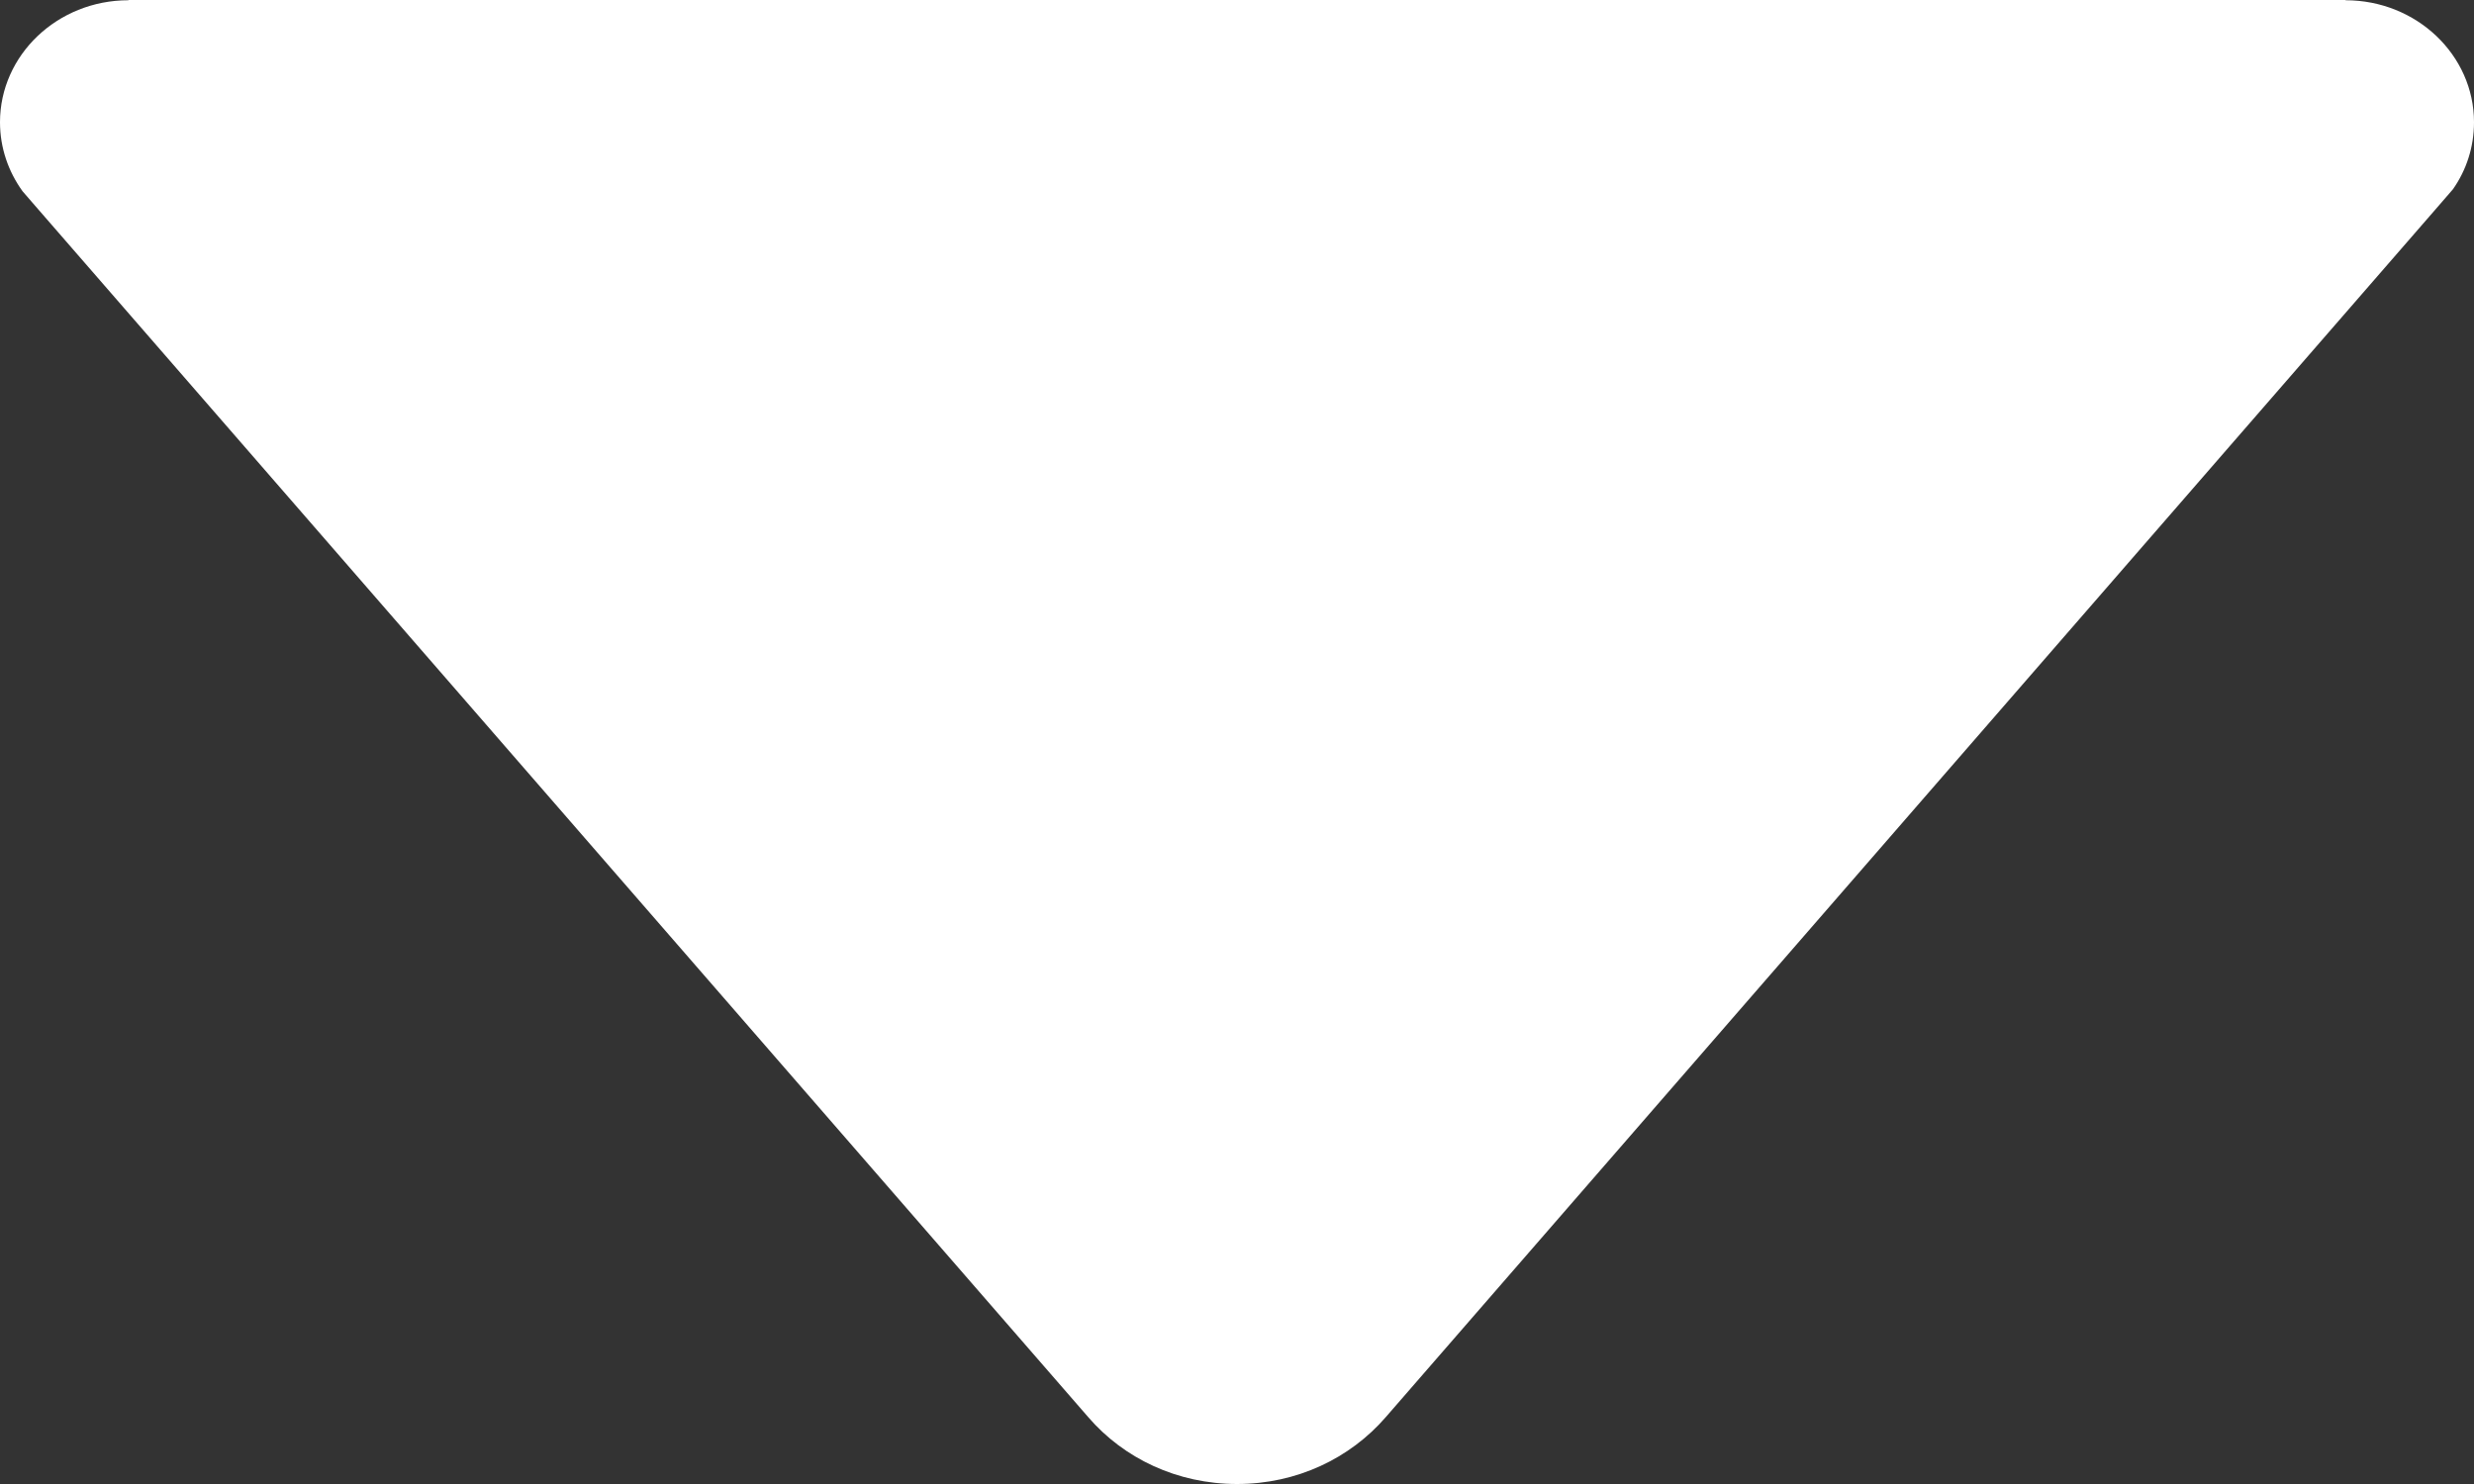 <?xml version="1.0" encoding="utf-8"?>
<!DOCTYPE svg PUBLIC "-//W3C//DTD SVG 1.1//EN" "http://www.w3.org/Graphics/SVG/1.1/DTD/svg11.dtd">
<svg version="1.1" xmlns="http://www.w3.org/2000/svg" xmlns:xlink="http://www.w3.org/1999/xlink" x="0px" y="0px"
	 width="10px" height="6px" viewBox="0 0 10 6" enable-background="new 0 0 10 6" xml:space="preserve">
<rect x="0" y="0" width="10" height="6" fill="#333333" stroke="none"/>
<path fill="#FFFFFF" d="M5.601,5.73L9.844,0.847l0.071-0.082C9.969,0.688,10,0.595,10,0.494
	c0-0.271-0.232-0.493-0.519-0.493V0H8.29H7.9H7.811H2.192H2.103H1.371H0.519
	v0.001C0.232,0.001,0,0.223,0,0.494c0,0.104,0.034,0.2,0.091,0.279l0.058,0.067
	l4.25,4.89C4.542,5.896,4.758,6,5,6S5.457,5.896,5.601,5.73z"/>
</svg>
